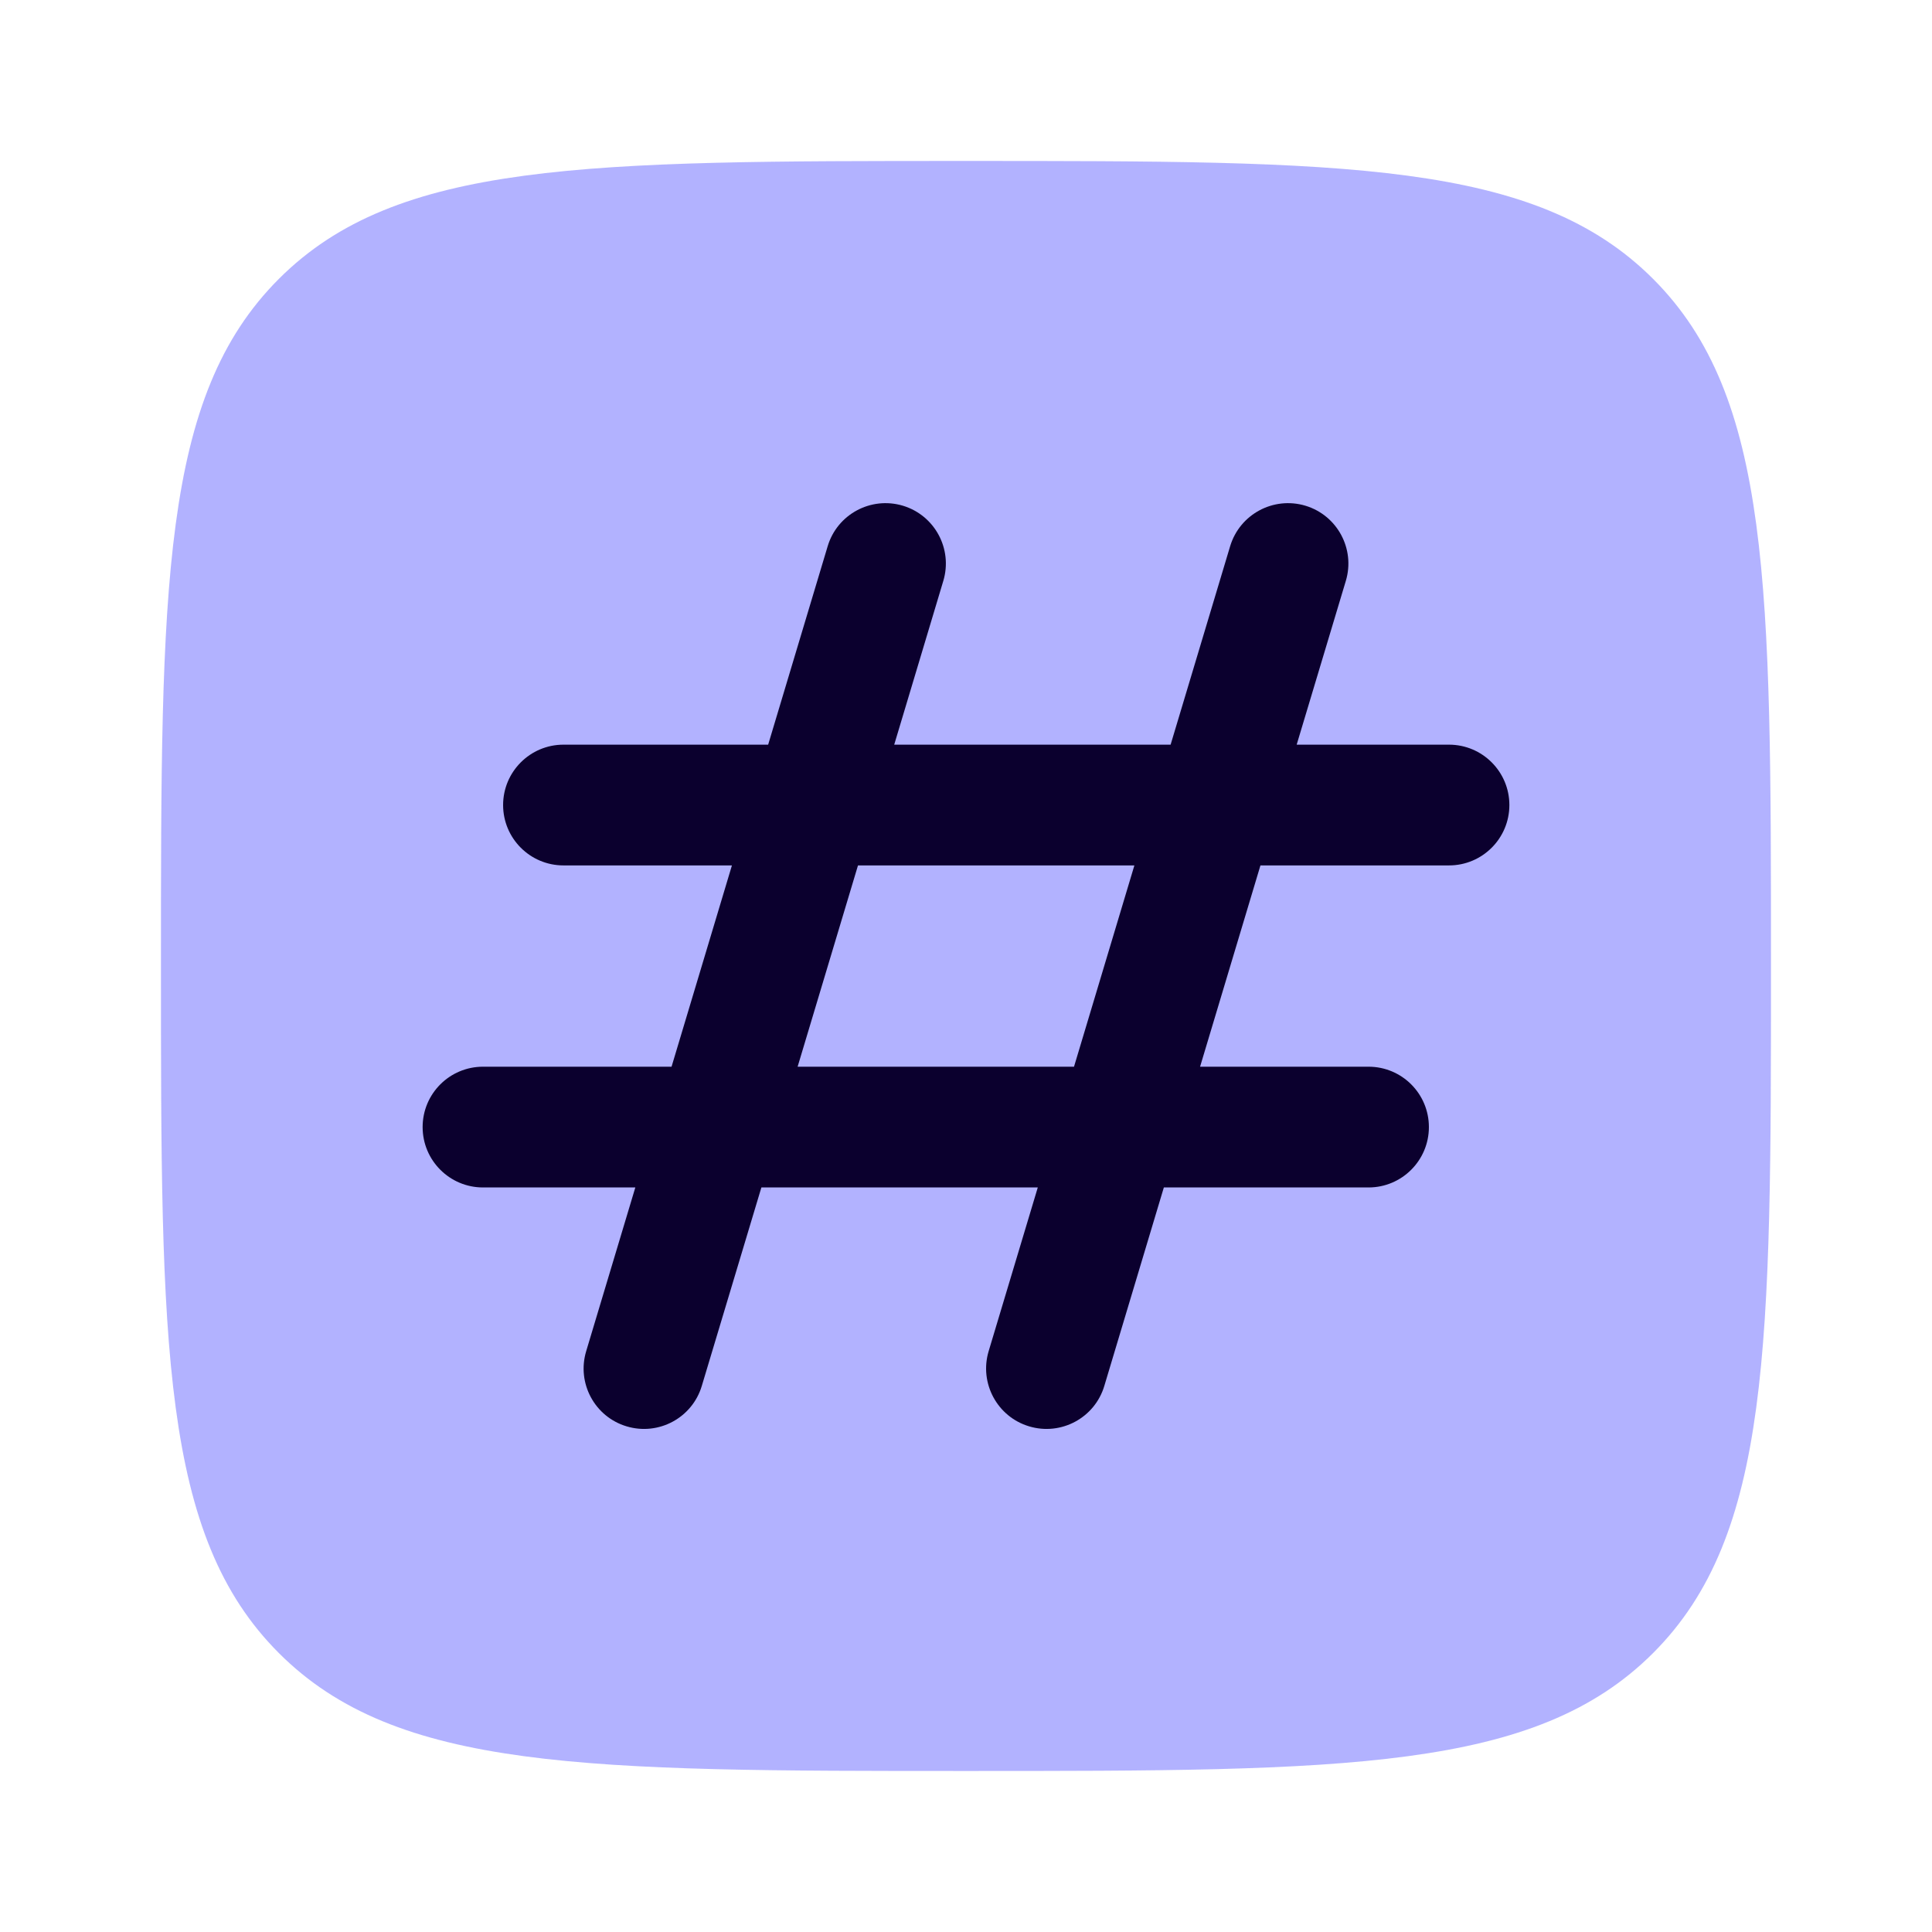 <svg width="32" height="32" viewBox="0 0 32 32" fill="none" xmlns="http://www.w3.org/2000/svg">
<path opacity="0.5" d="M2.666 15.999C2.666 9.714 2.666 6.571 4.619 4.619C6.571 2.666 9.714 2.666 15.999 2.666C22.285 2.666 25.427 2.666 27.38 4.619C29.333 6.571 29.333 9.714 29.333 15.999C29.333 22.285 29.333 25.427 27.38 27.38C25.427 29.333 22.285 29.333 15.999 29.333C9.714 29.333 6.571 29.333 4.619 27.38C2.666 25.427 2.666 22.285 2.666 15.999Z" fill="#6666FF"/>
<path fill-rule="evenodd" clip-rule="evenodd" d="M15.624 9.622C15.783 9.093 15.483 8.535 14.954 8.376C14.425 8.218 13.867 8.518 13.709 9.047L12.723 12.334H9.333C8.781 12.334 8.333 12.782 8.333 13.334C8.333 13.886 8.781 14.334 9.333 14.334H12.123L11.123 17.668H8C7.448 17.668 7 18.115 7 18.668C7 19.22 7.448 19.668 8 19.668H10.523L9.709 22.38C9.55 22.909 9.85 23.467 10.379 23.625C10.908 23.784 11.466 23.484 11.624 22.955L12.611 19.668H17.189L16.375 22.38C16.217 22.909 16.517 23.467 17.046 23.625C17.575 23.784 18.133 23.484 18.291 22.955L19.277 19.668H22.667C23.219 19.668 23.667 19.22 23.667 18.668C23.667 18.115 23.219 17.668 22.667 17.668H19.877L20.877 14.334H24C24.552 14.334 25 13.886 25 13.334C25 12.782 24.552 12.334 24 12.334H21.477L22.291 9.622C22.45 9.093 22.15 8.535 21.621 8.376C21.092 8.218 20.534 8.518 20.375 9.047L19.389 12.334H14.811L15.624 9.622ZM18.789 14.334L17.789 17.668H13.211L14.211 14.334H18.789Z" fill="#0B002E"/>
</svg>
